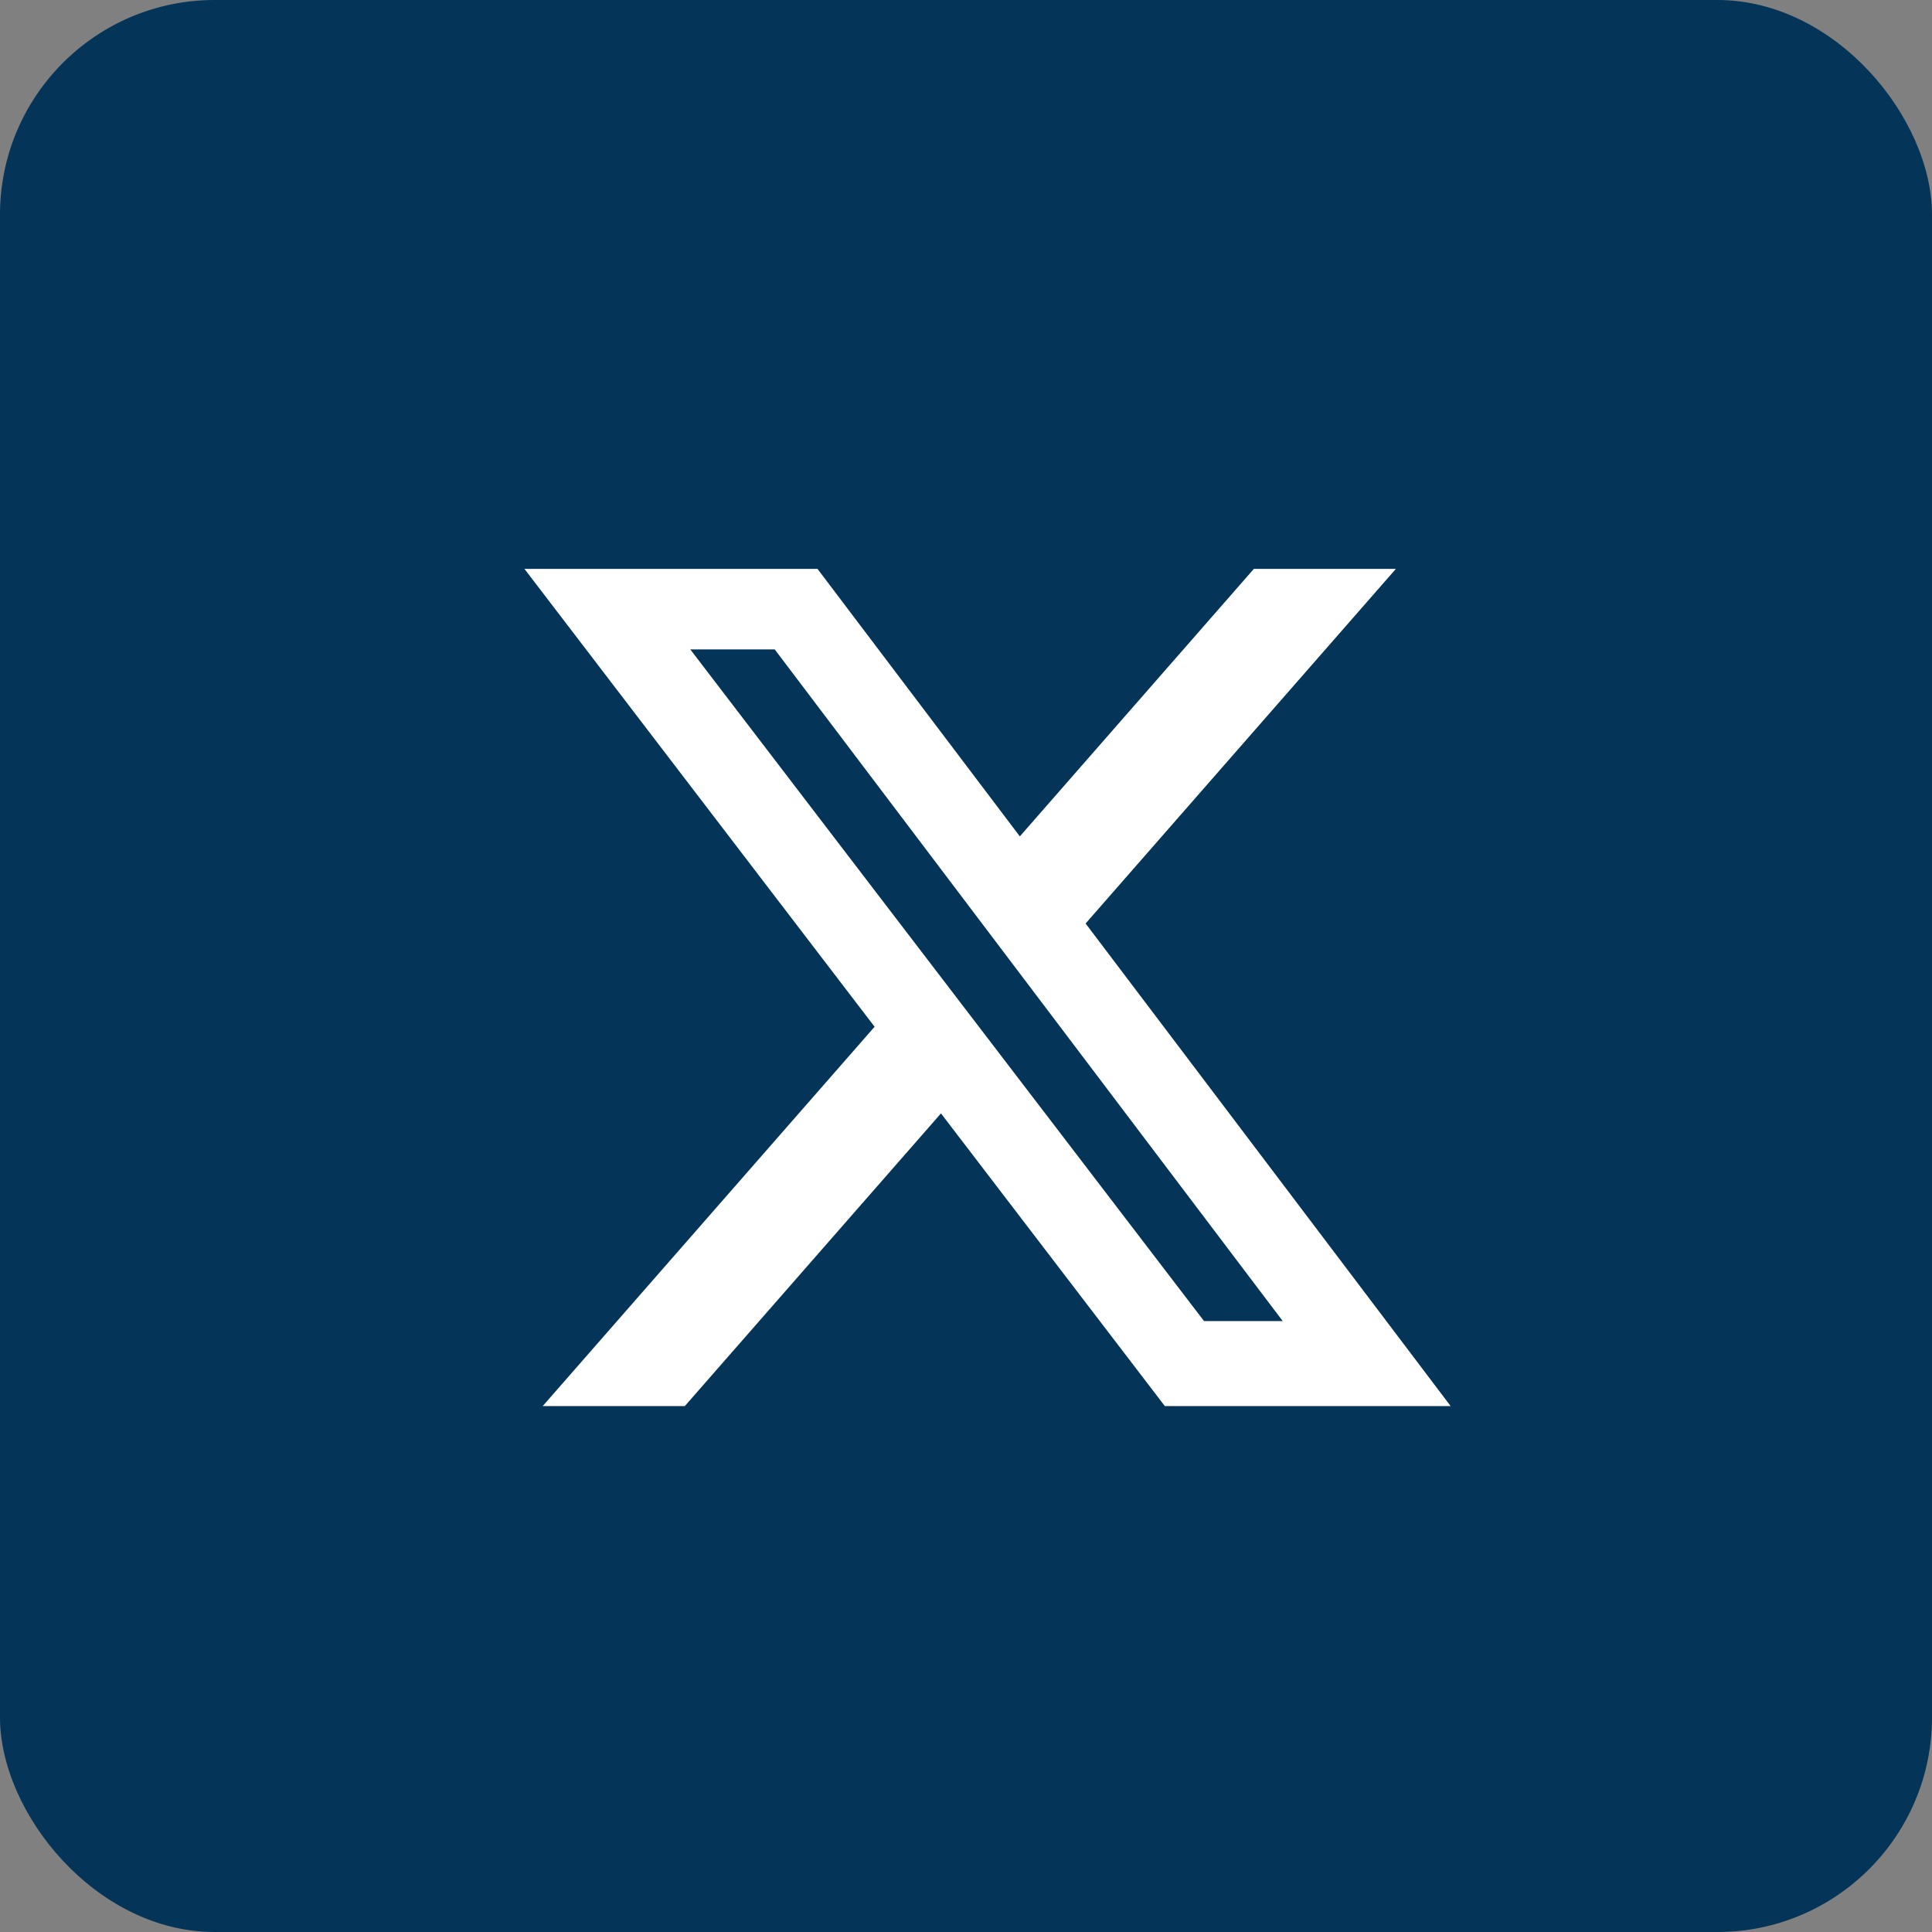 <svg xmlns="http://www.w3.org/2000/svg" width="45" height="45" viewBox="0 0 45 45" fill="none"><rect x="0" y="0" width="45" height="45" fill="#808080" stroke="none"/><rect width="45" height="45" rx="5" fill="#043457"></rect><path d="M29.205 13.25H32.513L25.286 21.51L33.788 32.75H27.131L21.917 25.933L15.951 32.75H12.641L20.371 23.915L12.215 13.25H19.041L23.754 19.481L29.205 13.25ZM28.044 30.77H29.877L18.045 15.126H16.078L28.044 30.77Z" fill="white"></path></svg>